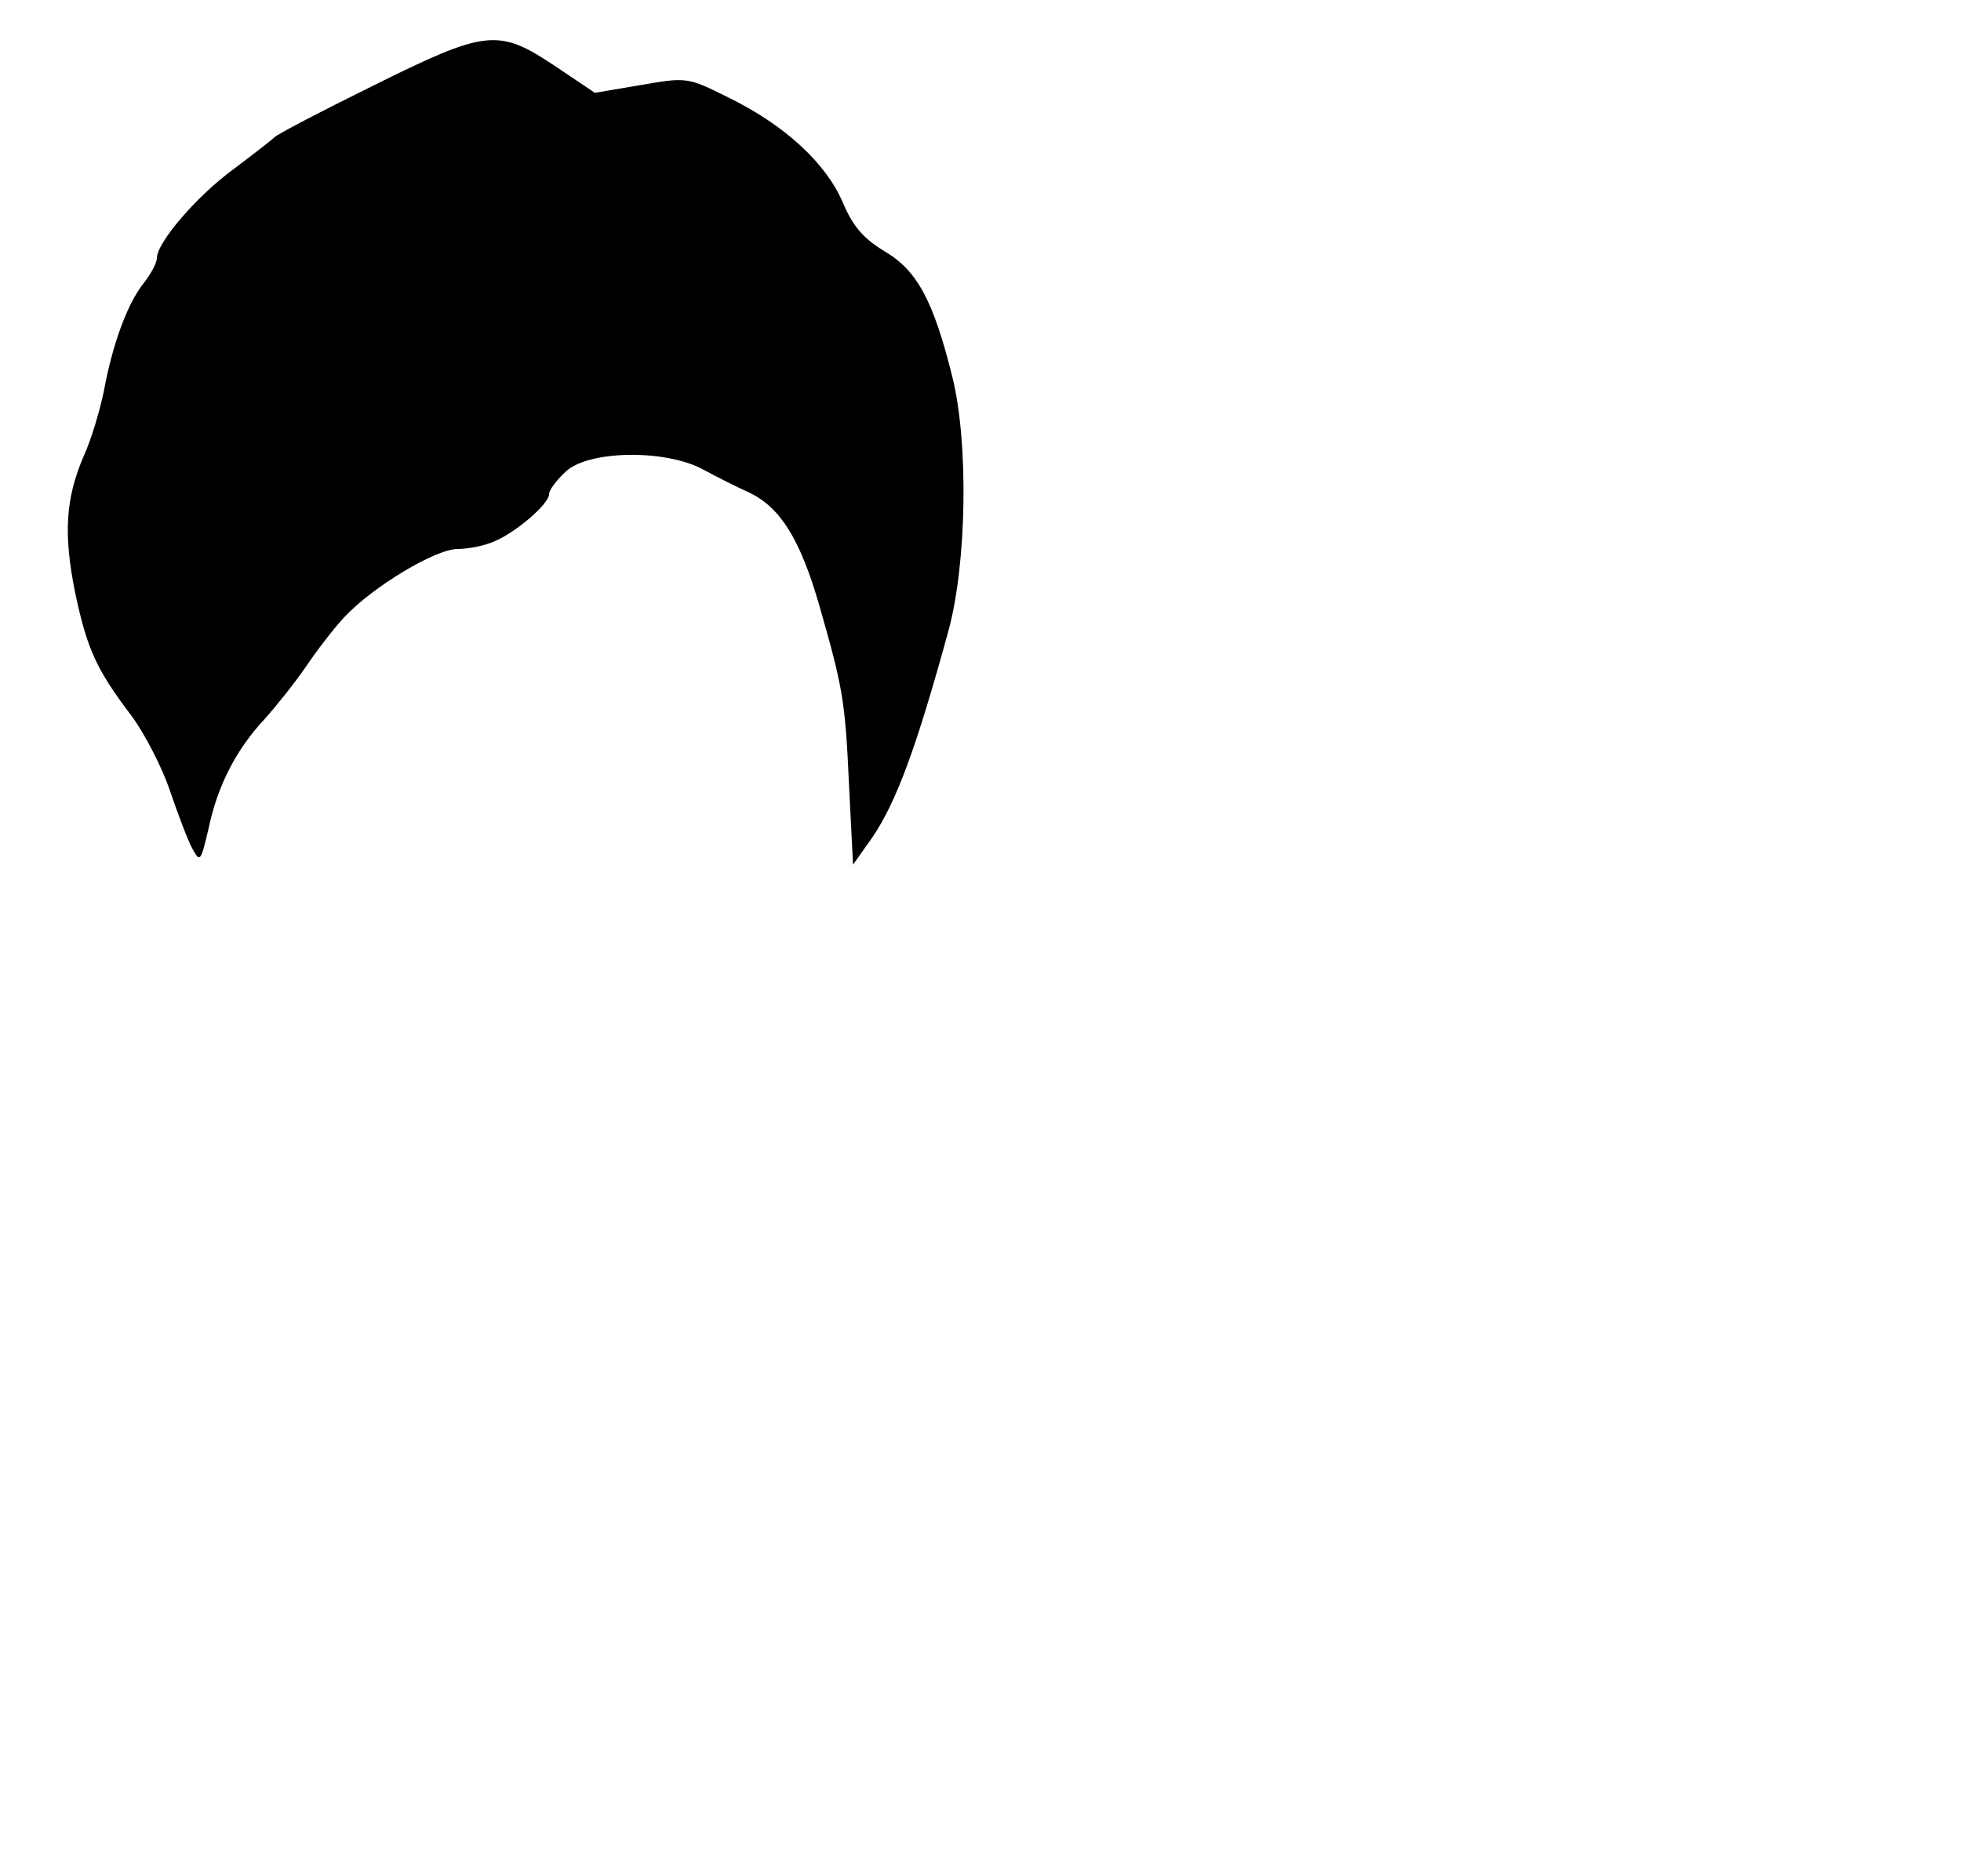 <?xml version="1.0" standalone="no"?>
<!DOCTYPE svg PUBLIC "-//W3C//DTD SVG 20010904//EN"
 "http://www.w3.org/TR/2001/REC-SVG-20010904/DTD/svg10.dtd">
<svg version="1.0" xmlns="http://www.w3.org/2000/svg"
 width="300pt" height="287pt" viewBox="0 0 300 287"
 preserveAspectRatio="xMidYMid meet">
<g transform="translate(0,287) scale(0.1,-0.1)"
fill="#000000" stroke="none">
<path d="M569 2738 c-79 -39 -146 -74 -149 -78 -3 -3 -31 -25 -63 -49 -56 -41
-117 -112 -117 -136 0 -7 -9 -24 -20 -38 -25 -31 -48 -94 -61 -165 -6 -29 -19
-74 -31 -100 -28 -65 -31 -120 -13 -209 18 -85 32 -117 86 -188 20 -27 47 -79
59 -115 12 -35 27 -75 34 -88 12 -22 13 -21 25 30 14 67 43 122 86 168 17 19
46 55 63 80 17 25 43 59 59 76 43 46 139 104 173 104 16 0 42 5 57 12 33 14
83 57 83 72 0 6 11 21 25 34 34 33 152 35 210 4 22 -12 54 -28 72 -36 47 -23
77 -71 106 -171 37 -129 40 -147 46 -279 l6 -119 29 41 c37 54 68 138 117 317
28 103 31 287 6 388 -29 117 -54 163 -103 192 -33 20 -49 38 -65 76 -26 60
-89 118 -175 160 -62 31 -64 31 -133 19 l-71 -12 -61 41 c-87 58 -105 56 -280
-31z"/>
</g>
</svg>
